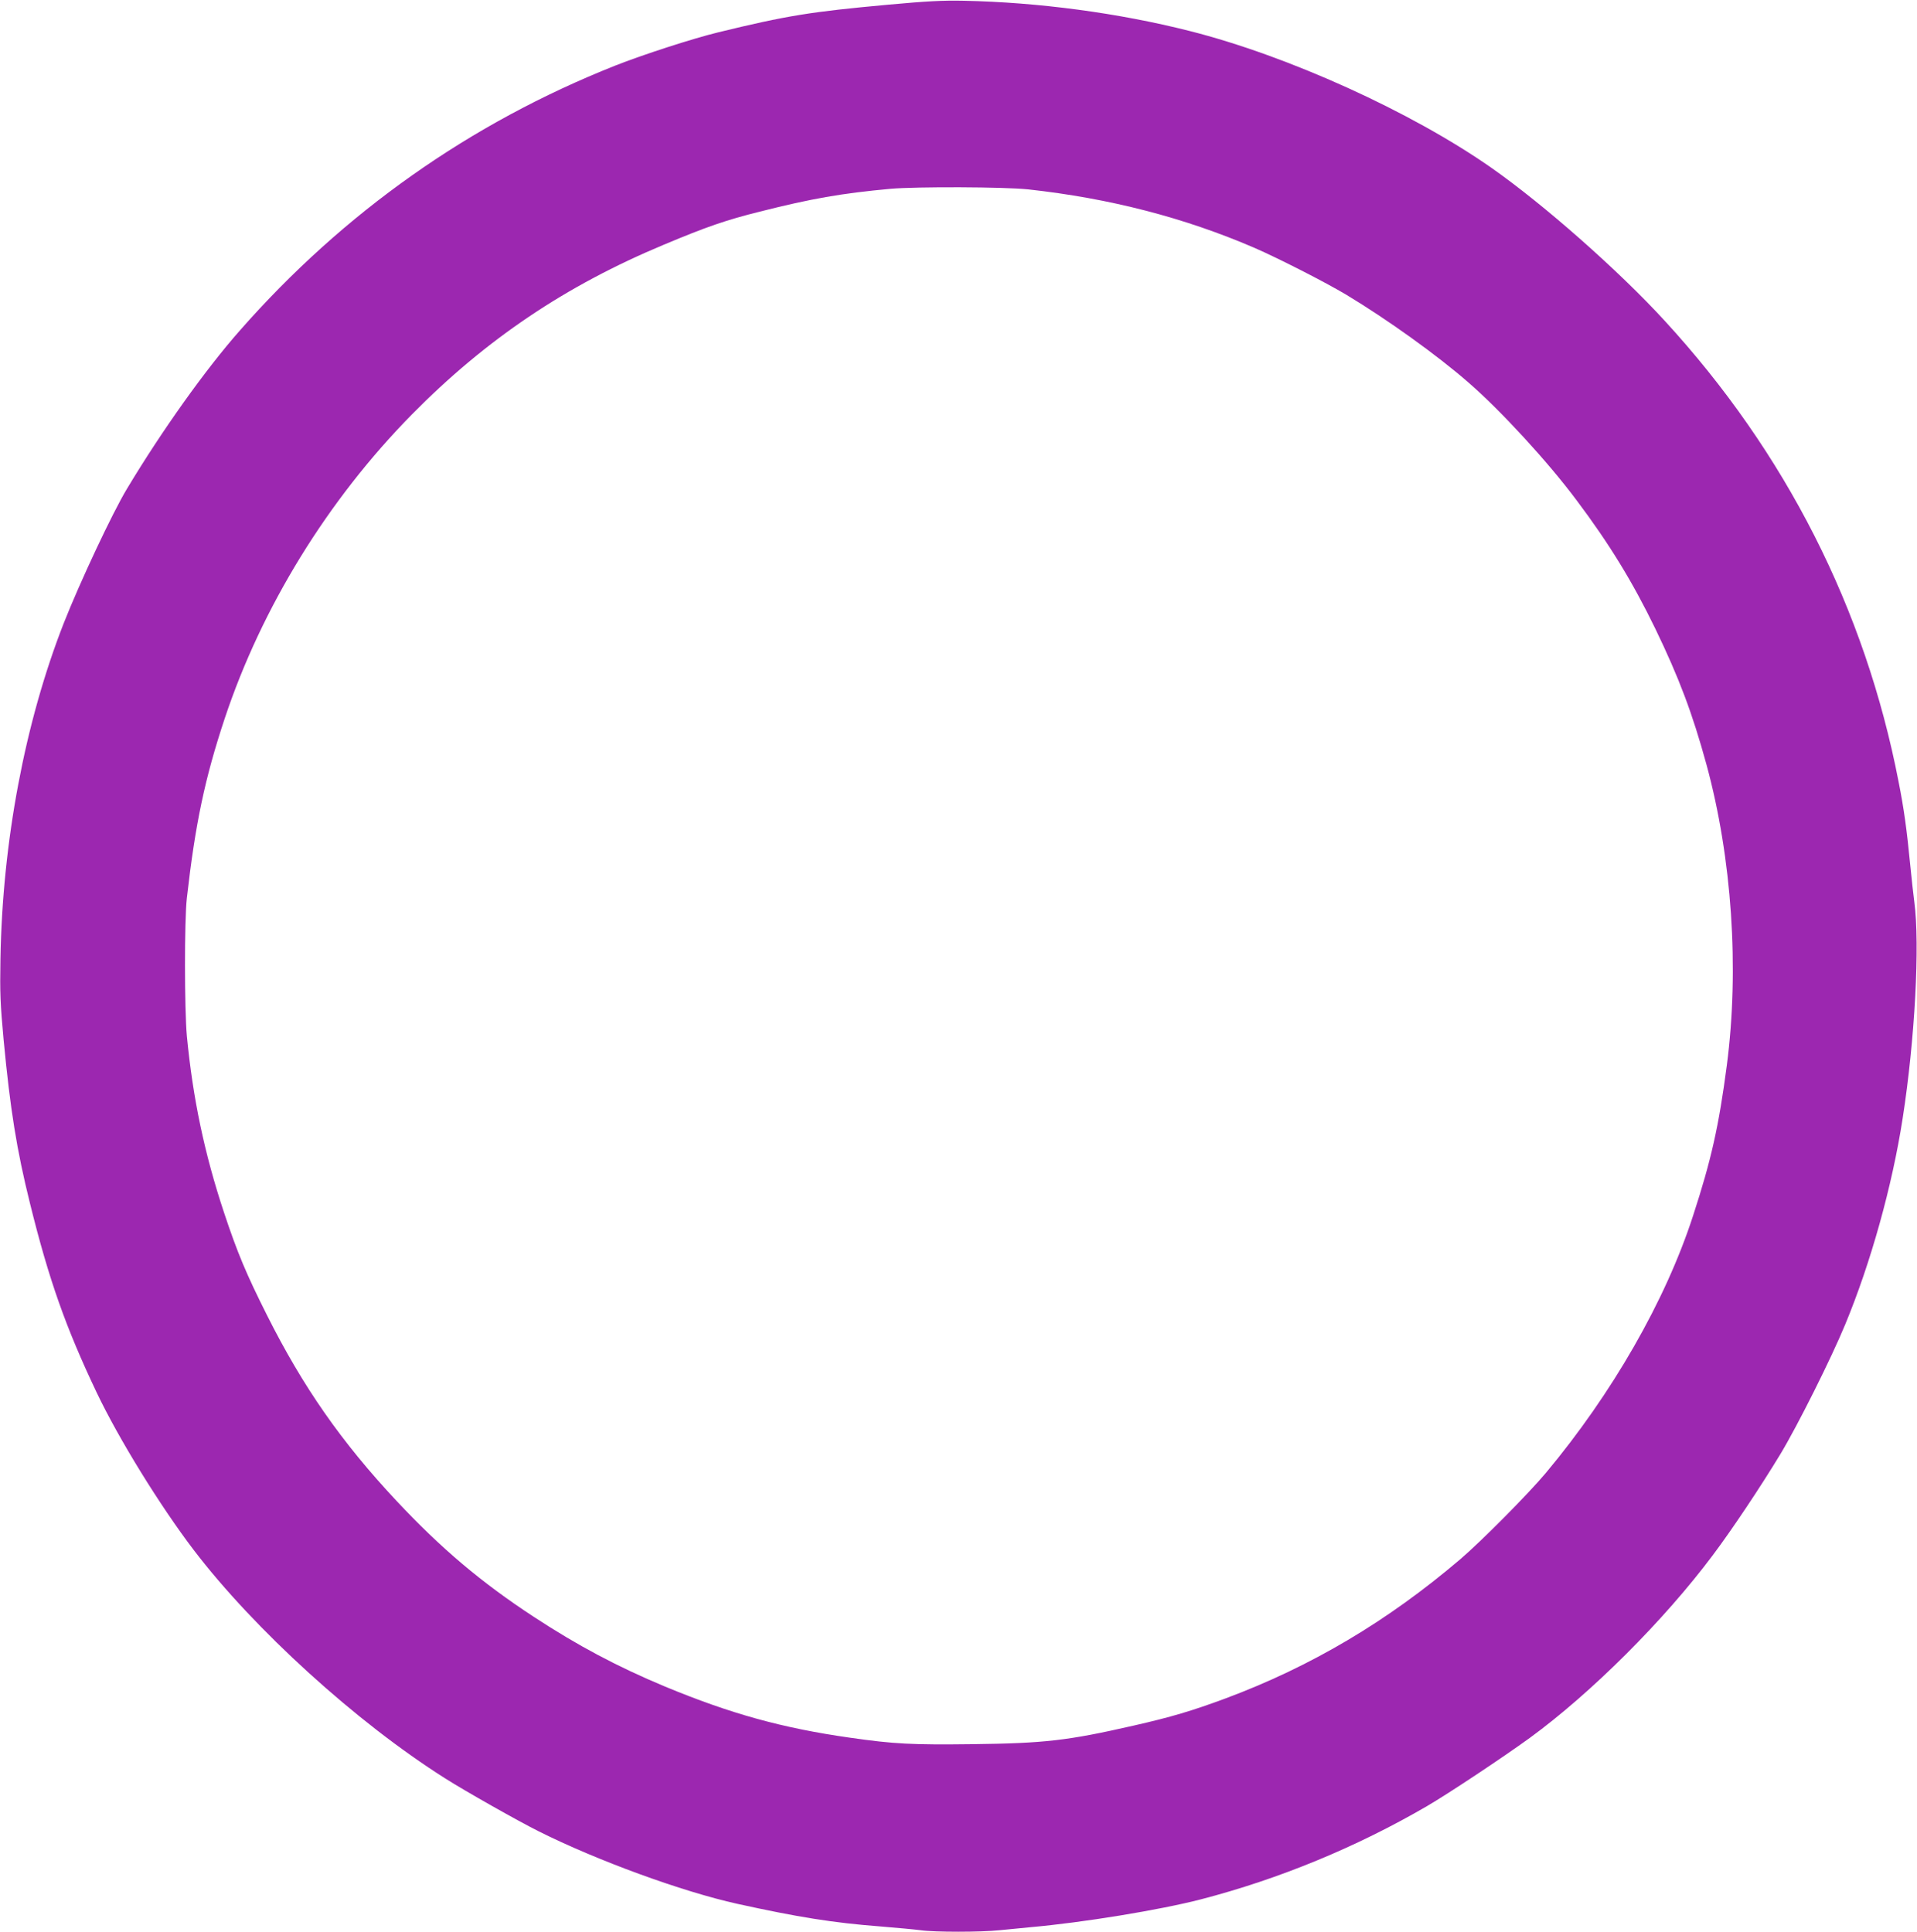 <?xml version="1.0" standalone="no"?>
<!DOCTYPE svg PUBLIC "-//W3C//DTD SVG 20010904//EN"
 "http://www.w3.org/TR/2001/REC-SVG-20010904/DTD/svg10.dtd">
<svg version="1.0" xmlns="http://www.w3.org/2000/svg"
 width="1270pt" height="1280pt" viewBox="0 0 1270 1280"
 preserveAspectRatio="xMidYMid meet">
<g transform="translate(0,1280) scale(0.1,-0.1)"
fill="#9c27b0" stroke="none">
<path d="M5885 12769 c-514 -47 -671 -72 -1130 -184 -168 -41 -498 -148 -680
-220 -960 -381 -1799 -973 -2486 -1755 -226 -256 -515 -661 -748 -1049 -96
-159 -311 -617 -419 -891 -257 -657 -406 -1447 -419 -2225 -4 -225 -1 -297 21
-535 44 -464 87 -731 175 -1085 125 -506 238 -824 441 -1251 146 -307 418
-748 643 -1044 402 -527 1077 -1141 1665 -1513 132 -84 480 -281 620 -351 384
-193 954 -401 1317 -481 400 -88 635 -126 950 -150 110 -9 229 -20 265 -25 87
-13 401 -13 520 0 52 5 145 14 205 20 350 31 857 114 1132 185 519 135 1030
346 1496 617 139 81 505 324 681 452 408 298 890 779 1213 1211 127 169 316
452 448 670 114 189 337 635 429 858 170 410 312 920 381 1367 81 519 115
1153 77 1435 -6 44 -18 154 -27 245 -22 228 -41 369 -77 550 -222 1146 -748
2182 -1550 3055 -305 333 -801 770 -1146 1012 -533 373 -1349 743 -2002 908
-470 119 -1001 190 -1495 200 -142 3 -247 -3 -500 -26z m928 -1224 c538 -59
1033 -187 1497 -387 161 -70 472 -229 609 -311 272 -164 602 -400 811 -583
210 -182 524 -523 715 -779 217 -289 371 -541 521 -850 158 -327 246 -561 339
-900 169 -620 219 -1352 135 -1995 -53 -403 -103 -626 -224 -997 -182 -561
-536 -1178 -975 -1703 -117 -140 -430 -455 -566 -571 -483 -412 -990 -712
-1556 -923 -221 -82 -362 -124 -609 -180 -438 -100 -590 -117 -1064 -123 -407
-5 -522 1 -816 43 -449 64 -791 159 -1225 339 -316 132 -576 270 -869 462
-347 227 -616 455 -909 768 -365 390 -619 754 -858 1230 -138 275 -196 413
-285 681 -130 392 -206 755 -246 1169 -16 175 -17 766 0 915 56 493 119 792
251 1190 245 736 682 1447 1240 2014 490 497 1018 853 1670 1125 281 118 411
163 636 219 340 86 539 121 865 151 171 15 755 13 913 -4z"/>
</g>
</svg>
